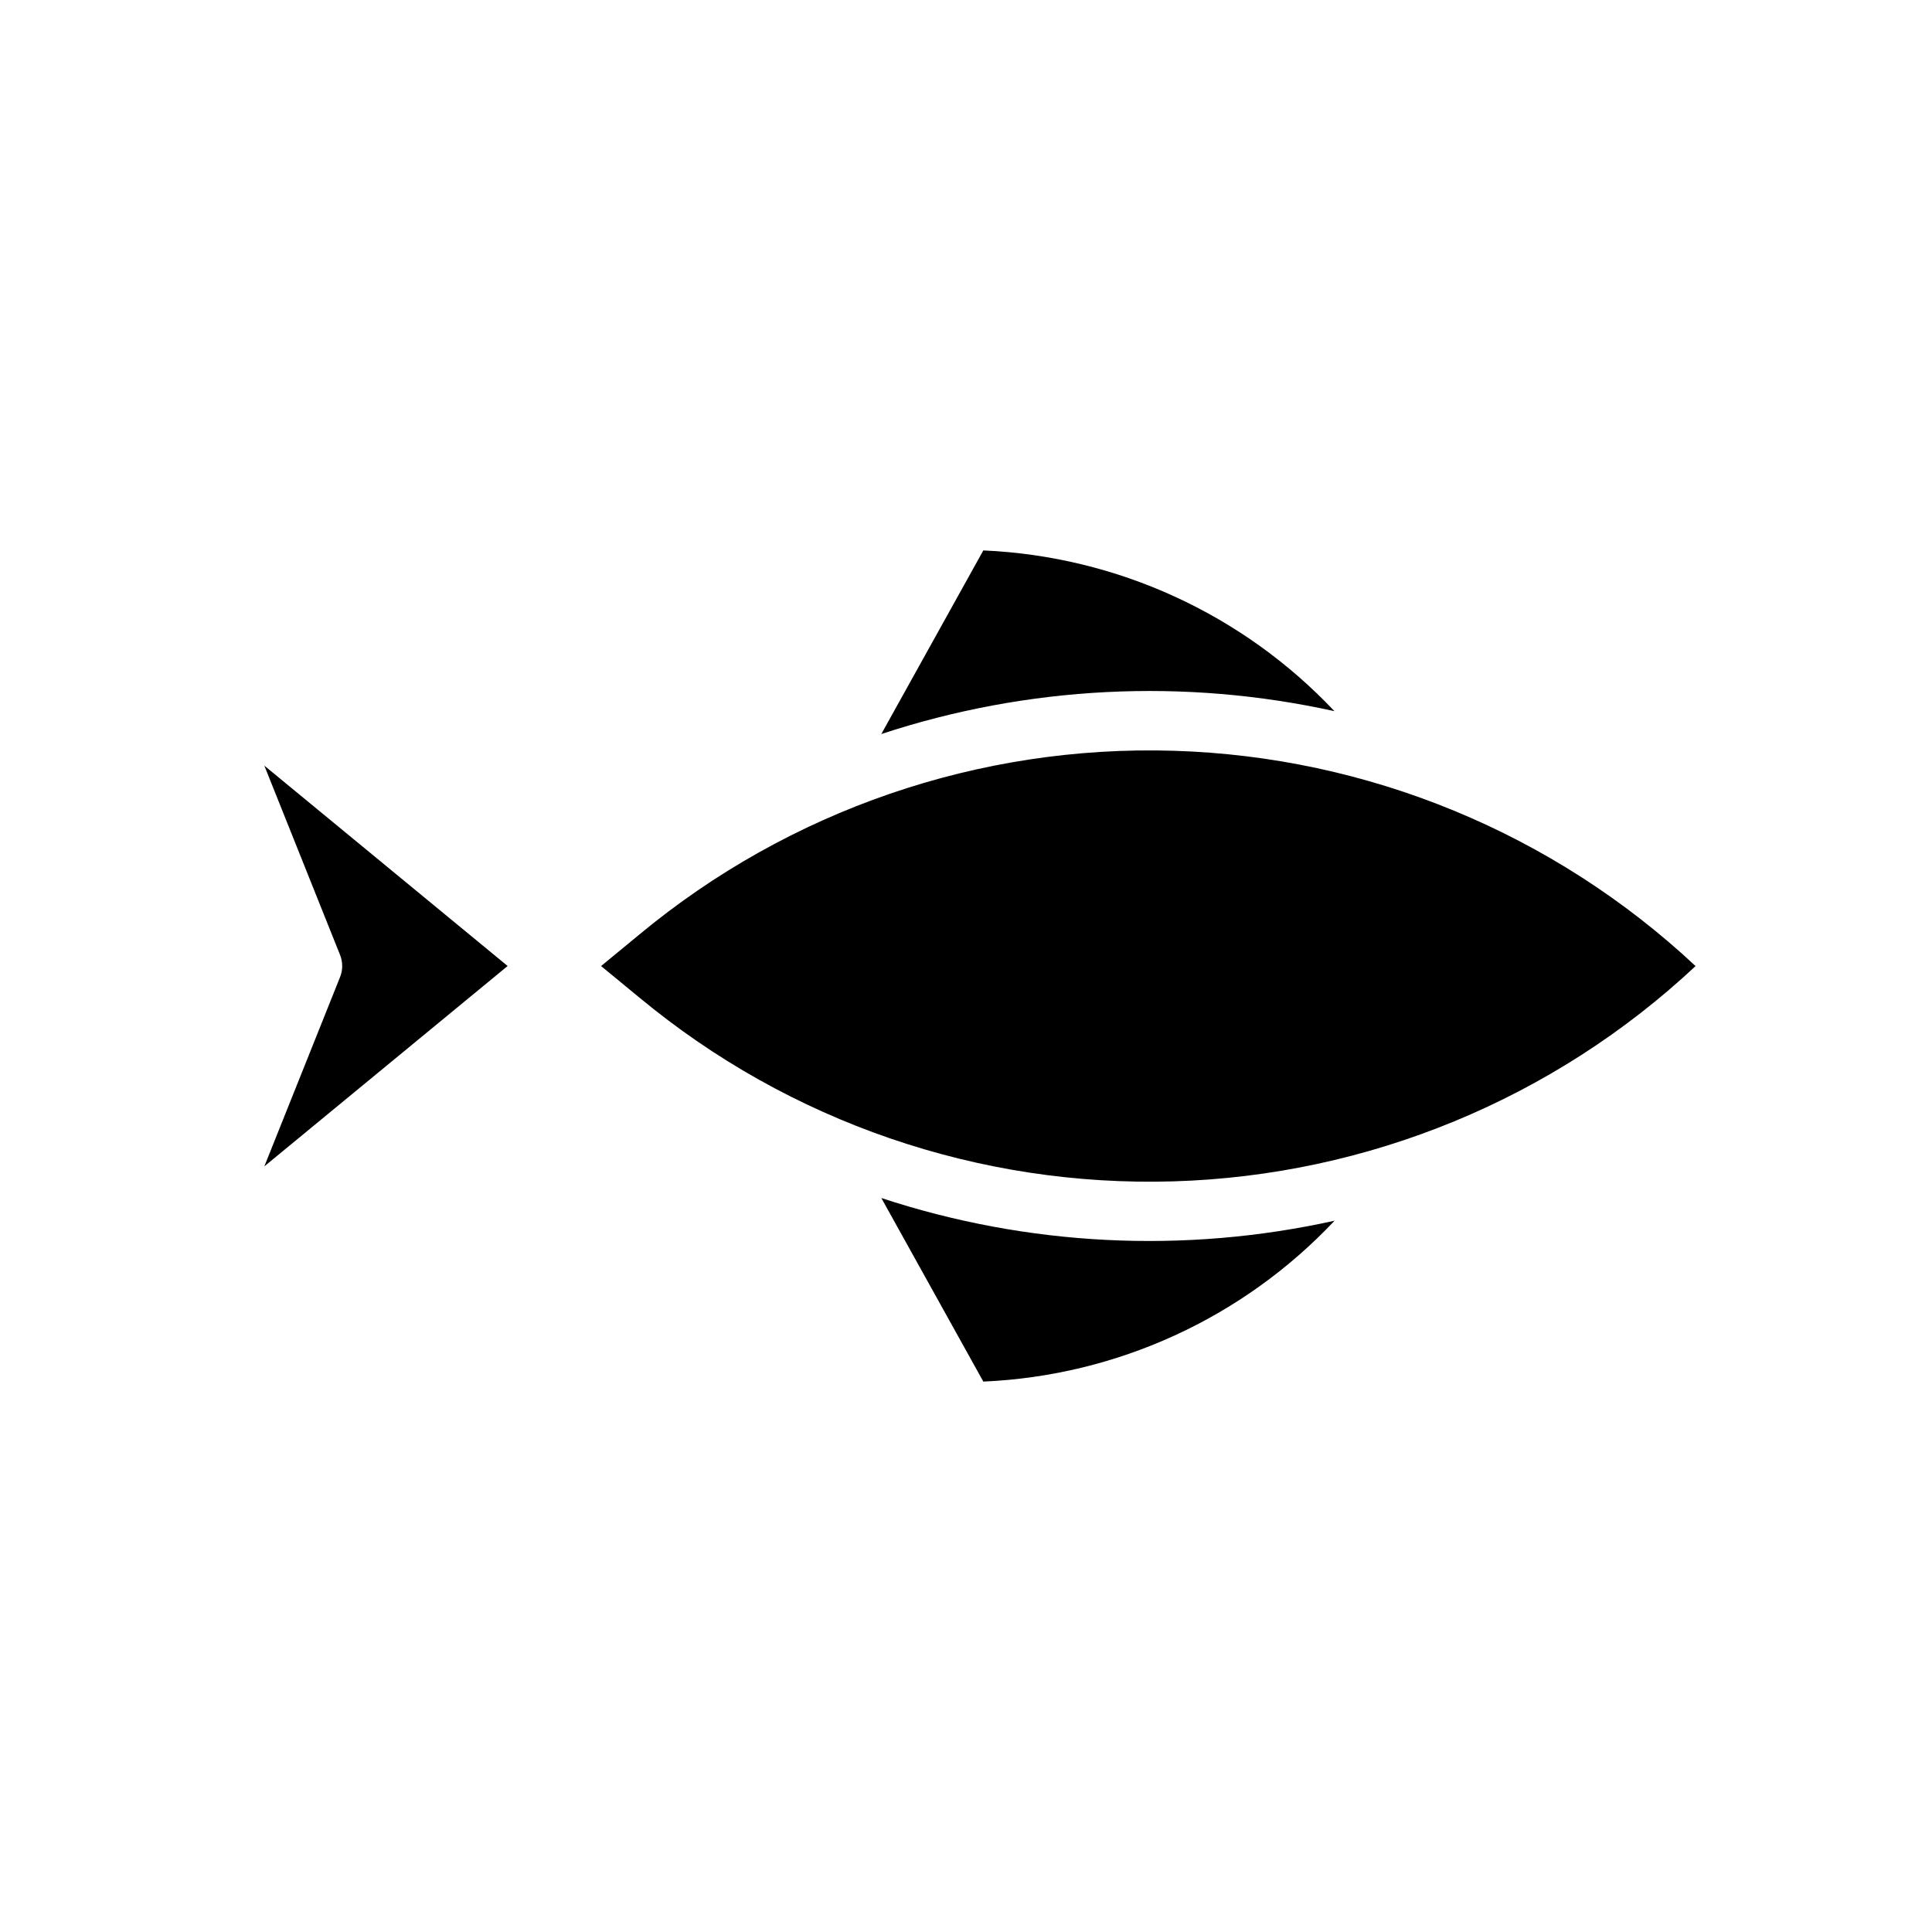 <?xml version="1.0" encoding="UTF-8"?>
<!-- Uploaded to: SVG Repo, www.svgrepo.com, Generator: SVG Repo Mixer Tools -->
<svg fill="#000000" width="800px" height="800px" version="1.1" viewBox="144 144 512 512" xmlns="http://www.w3.org/2000/svg">
 <path d="m214.05 453.1 20.074-50.176v-0.004c0.75-1.875 0.75-3.965 0-5.84l-20.074-50.176 64.477 53.098zm190.54-163.23c35.379 1.543 68.758 16.824 93.047 42.598-39.844-8.801-81.324-6.707-120.08 6.059zm0 220.26-27.031-48.648v0.004c38.77 12.766 80.266 14.844 120.12 6.012-24.289 25.797-57.688 41.094-93.086 42.637zm-91.086-101.71-10.211-8.41 10.211-8.41c39.676-32.895 89.988-50.191 141.51-48.641 51.516 1.551 100.7 21.836 138.33 57.059-37.629 35.219-86.816 55.504-138.33 57.051-51.516 1.547-101.83-15.75-141.5-48.648z"/>
</svg>